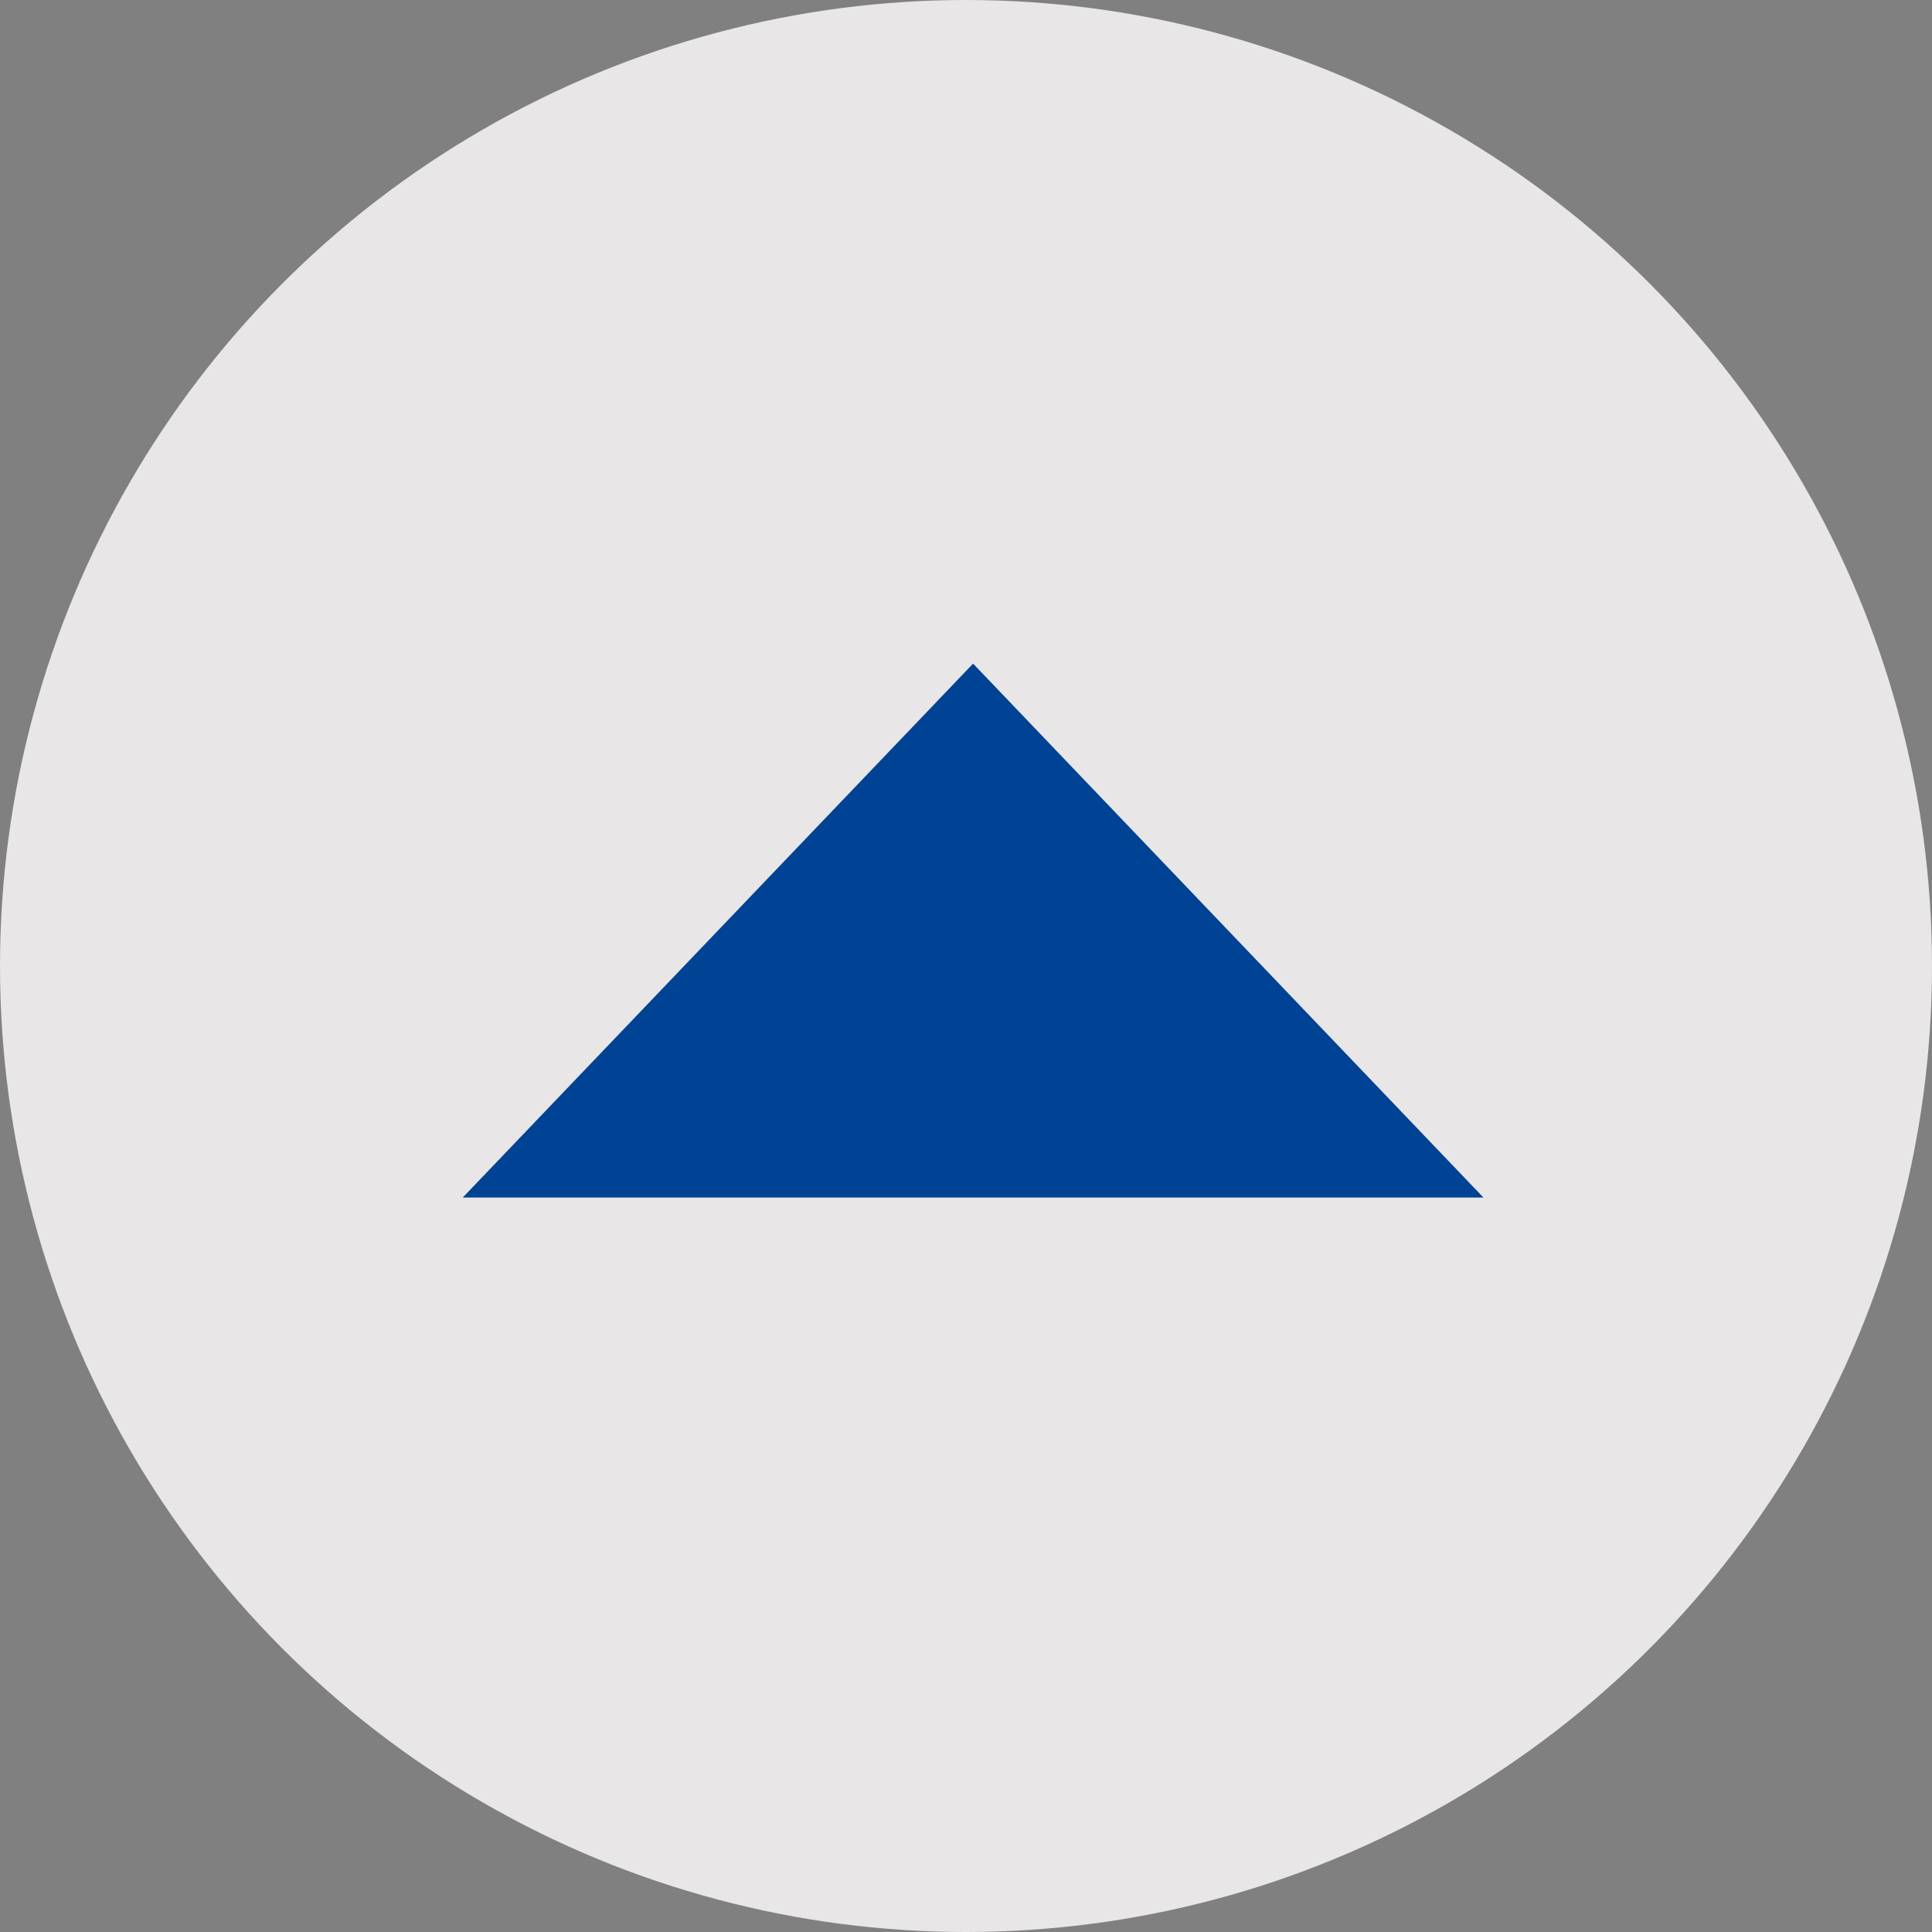 <svg id="scroll_btn.svg" xmlns="http://www.w3.org/2000/svg" width="60" height="60" viewBox="0 0 60 60">
  <rect x="0" y="0" width="60" height="60" fill="#808080" stroke="none"/>
  <defs>
    <style>
      .cls-1 {
        fill: #f3f1f1;
        opacity: 0.9;
      }

      .cls-2 {
        fill: #004294;
        stroke: #004294;
        stroke-width: 3px;
        fill-rule: evenodd;
      }
    </style>
  </defs>
  <circle id="楕円形_1323" data-name="楕円形 1323" class="cls-1" cx="30" cy="30" r="30"/>
  <path id="三角形_1494_のコピー" data-name="三角形 1494 のコピー" class="cls-2" d="M1210.72,4051.28l12.34,12.91h-24.68Z" transform="translate(-1180.5 -4028.5)"/>
</svg>
